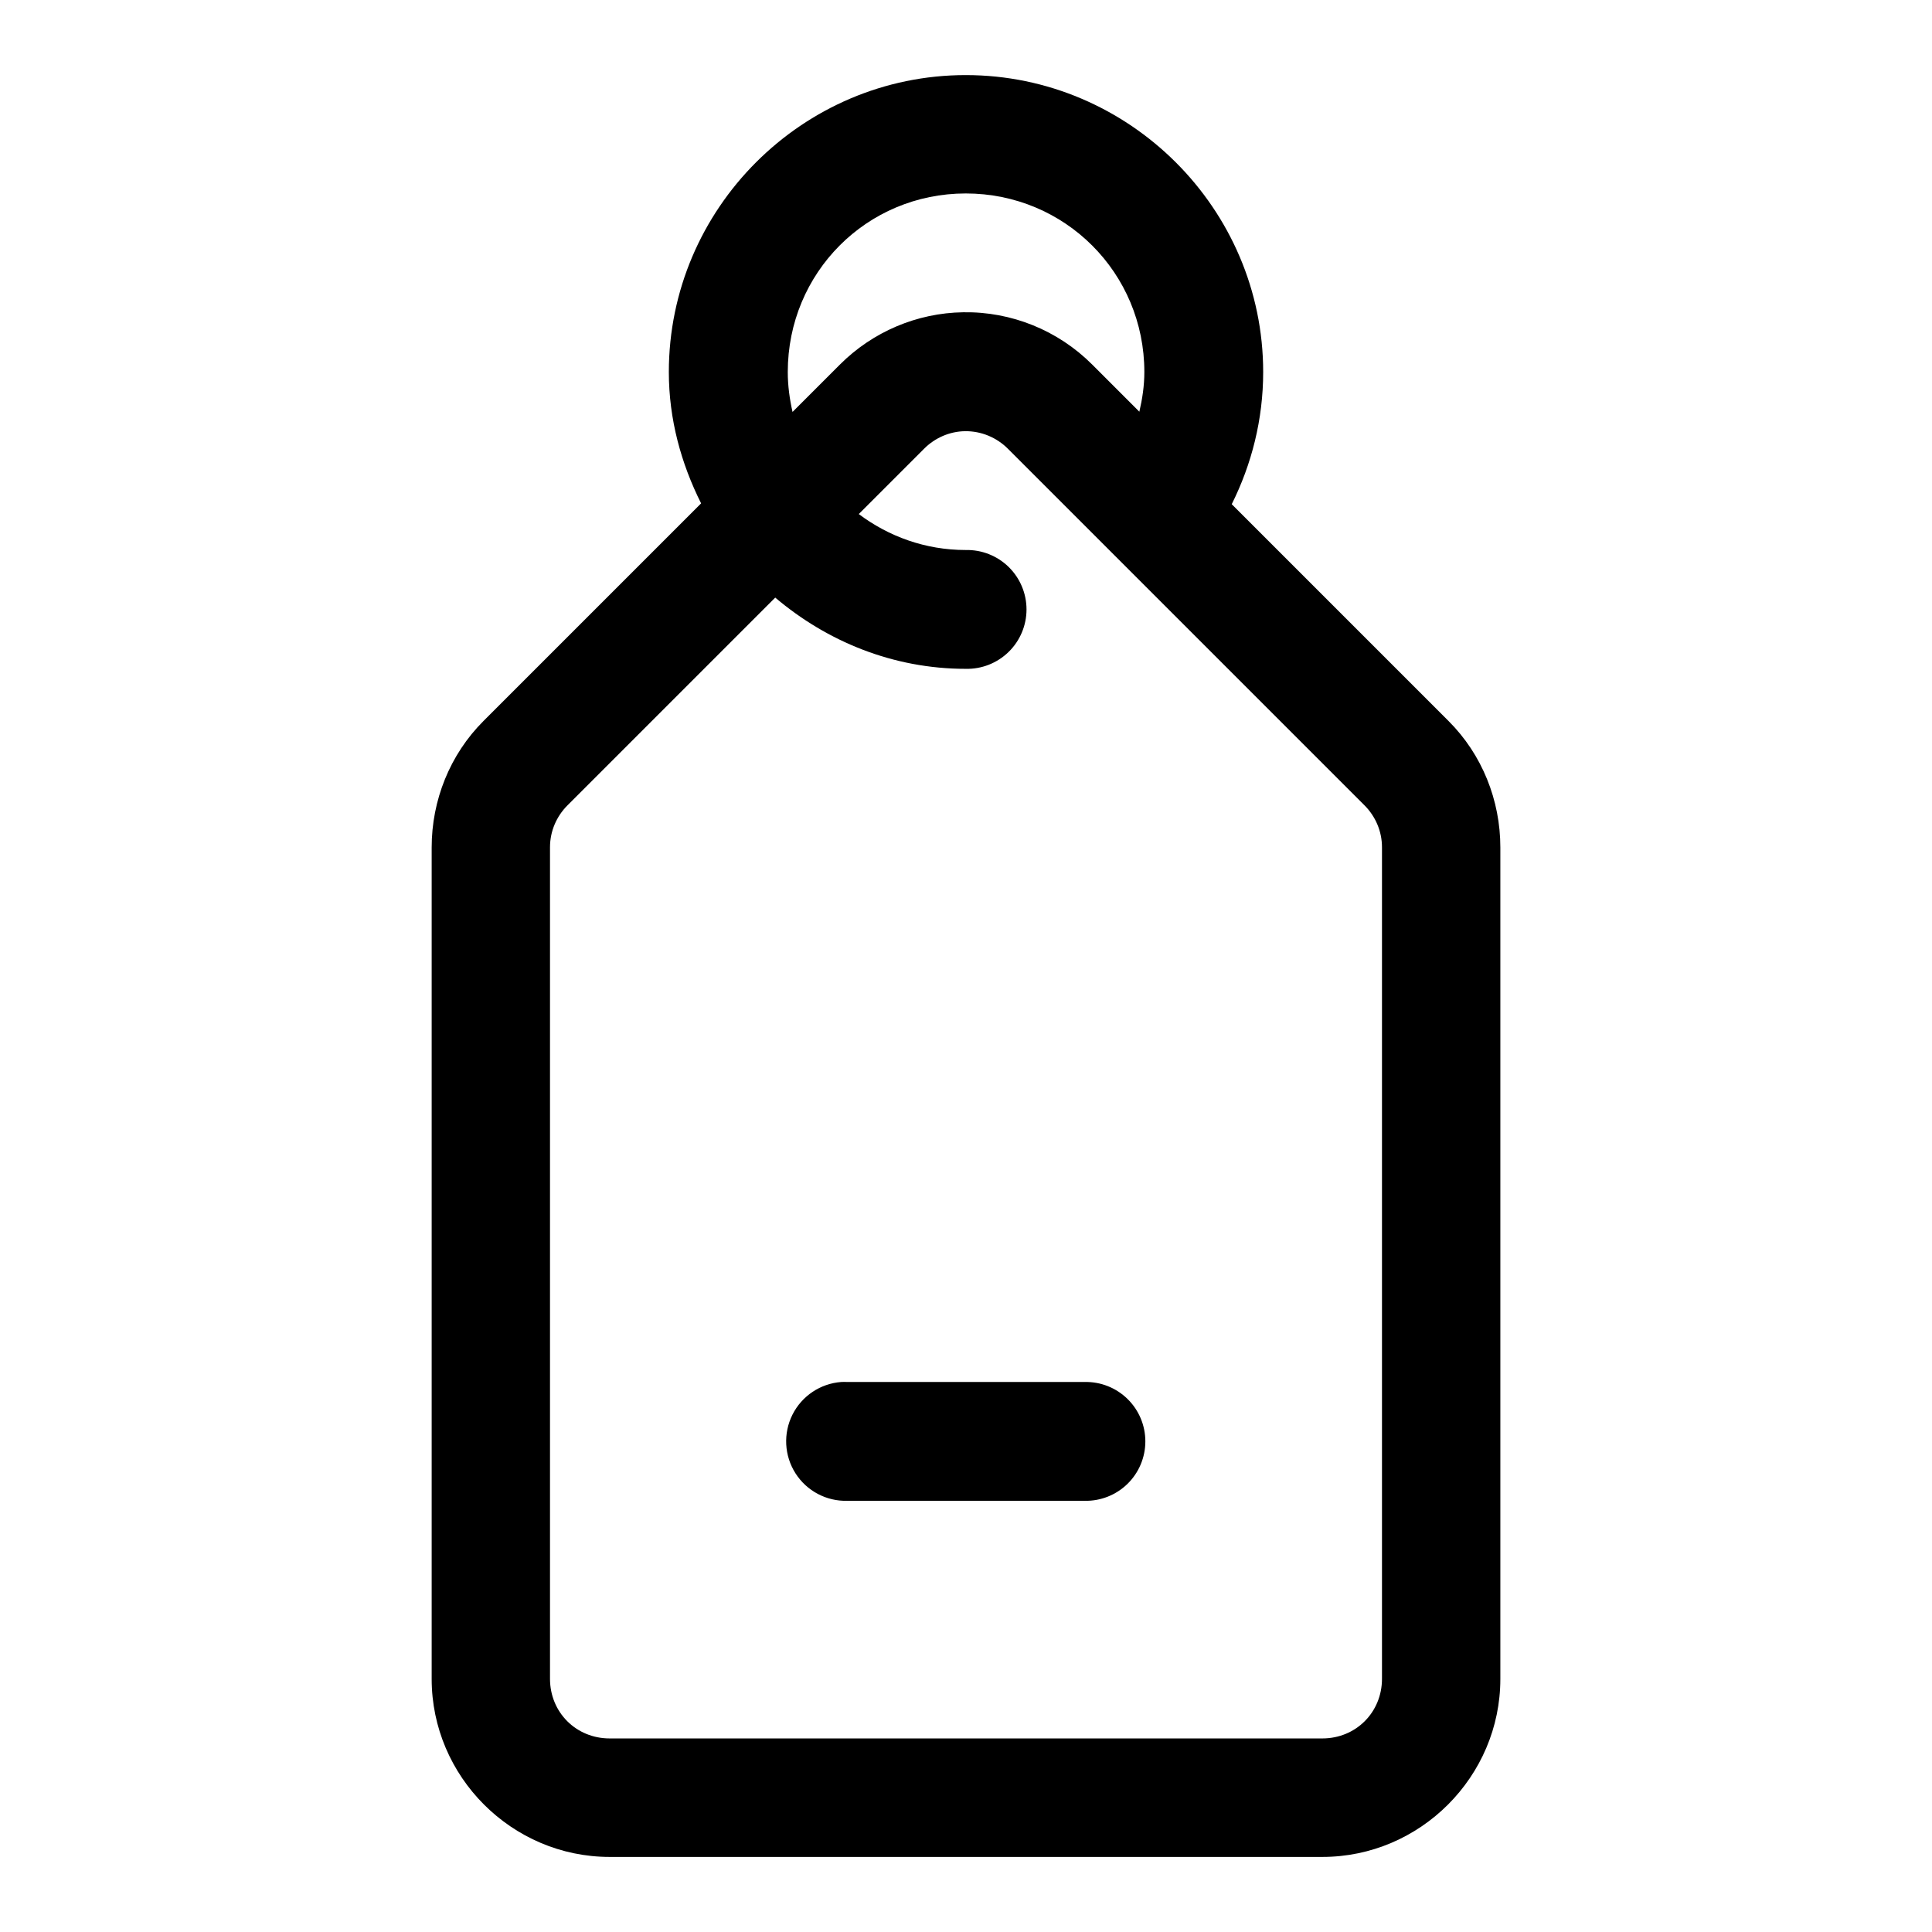 <?xml version="1.0" encoding="UTF-8"?>
<!-- Uploaded to: SVG Repo, www.svgrepo.com, Generator: SVG Repo Mixer Tools -->
<svg fill="#000000" width="800px" height="800px" version="1.1" viewBox="144 144 512 512" xmlns="http://www.w3.org/2000/svg">
 <path d="m399.94 163.9c-43.289 0-78.691 35.402-78.691 78.691 0 12.551 3.269 24.254 8.551 34.809l-57.688 57.688c-8.906 8.906-13.715 21.023-13.715 33.484v220.36c0 25.906 21.266 47.172 47.172 47.172h188.87c25.902 0 47.168-21.266 47.168-47.172v-220.36c0-12.465-4.805-24.578-13.715-33.484l-57.469-57.473c5.281-10.57 8.332-22.469 8.332-35.023 0-43.289-35.523-78.691-78.812-78.691zm0 31.367c26.273 0 47.324 21.051 47.324 47.324 0 3.664-0.539 7.129-1.324 10.516l-12.512-12.516c-9.066-9.062-21.418-14.051-34.164-13.836-12.246 0.176-23.984 5.164-32.656 13.836l-12.578 12.578c-0.77-3.41-1.262-6.922-1.262-10.578 0-26.273 20.898-47.324 47.172-47.324zm-0.215 63.004c4.297-0.059 8.387 1.656 11.375 4.644l94.496 94.496c2.918 2.922 4.644 6.871 4.644 11.133v220.35c0 8.891-6.918 15.809-15.805 15.809h-188.87c-8.891 0-15.809-6.918-15.809-15.809v-220.35c0-4.262 1.723-8.211 4.644-11.133l55.043-55.043c13.719 11.617 31.207 18.879 50.492 18.879 4.238 0.098 8.332-1.52 11.363-4.484 3.031-2.961 4.738-7.019 4.738-11.258 0-4.238-1.707-8.297-4.738-11.262-3.031-2.961-7.125-4.578-11.363-4.484-10.734 0-20.469-3.609-28.352-9.531l17.312-17.312c2.871-2.875 6.746-4.582 10.824-4.644zm-32.781 251.97c-5.535 0.41-10.445 3.699-12.934 8.66-2.484 4.965-2.18 10.867 0.805 15.547 2.984 4.68 8.211 7.445 13.758 7.281h62.855c4.234 0.094 8.332-1.523 11.363-4.484 3.031-2.965 4.738-7.023 4.738-11.262s-1.707-8.297-4.738-11.258c-3.031-2.965-7.129-4.582-11.363-4.484h-62.855c-0.543-0.027-1.086-0.027-1.629 0z"/>
</svg>